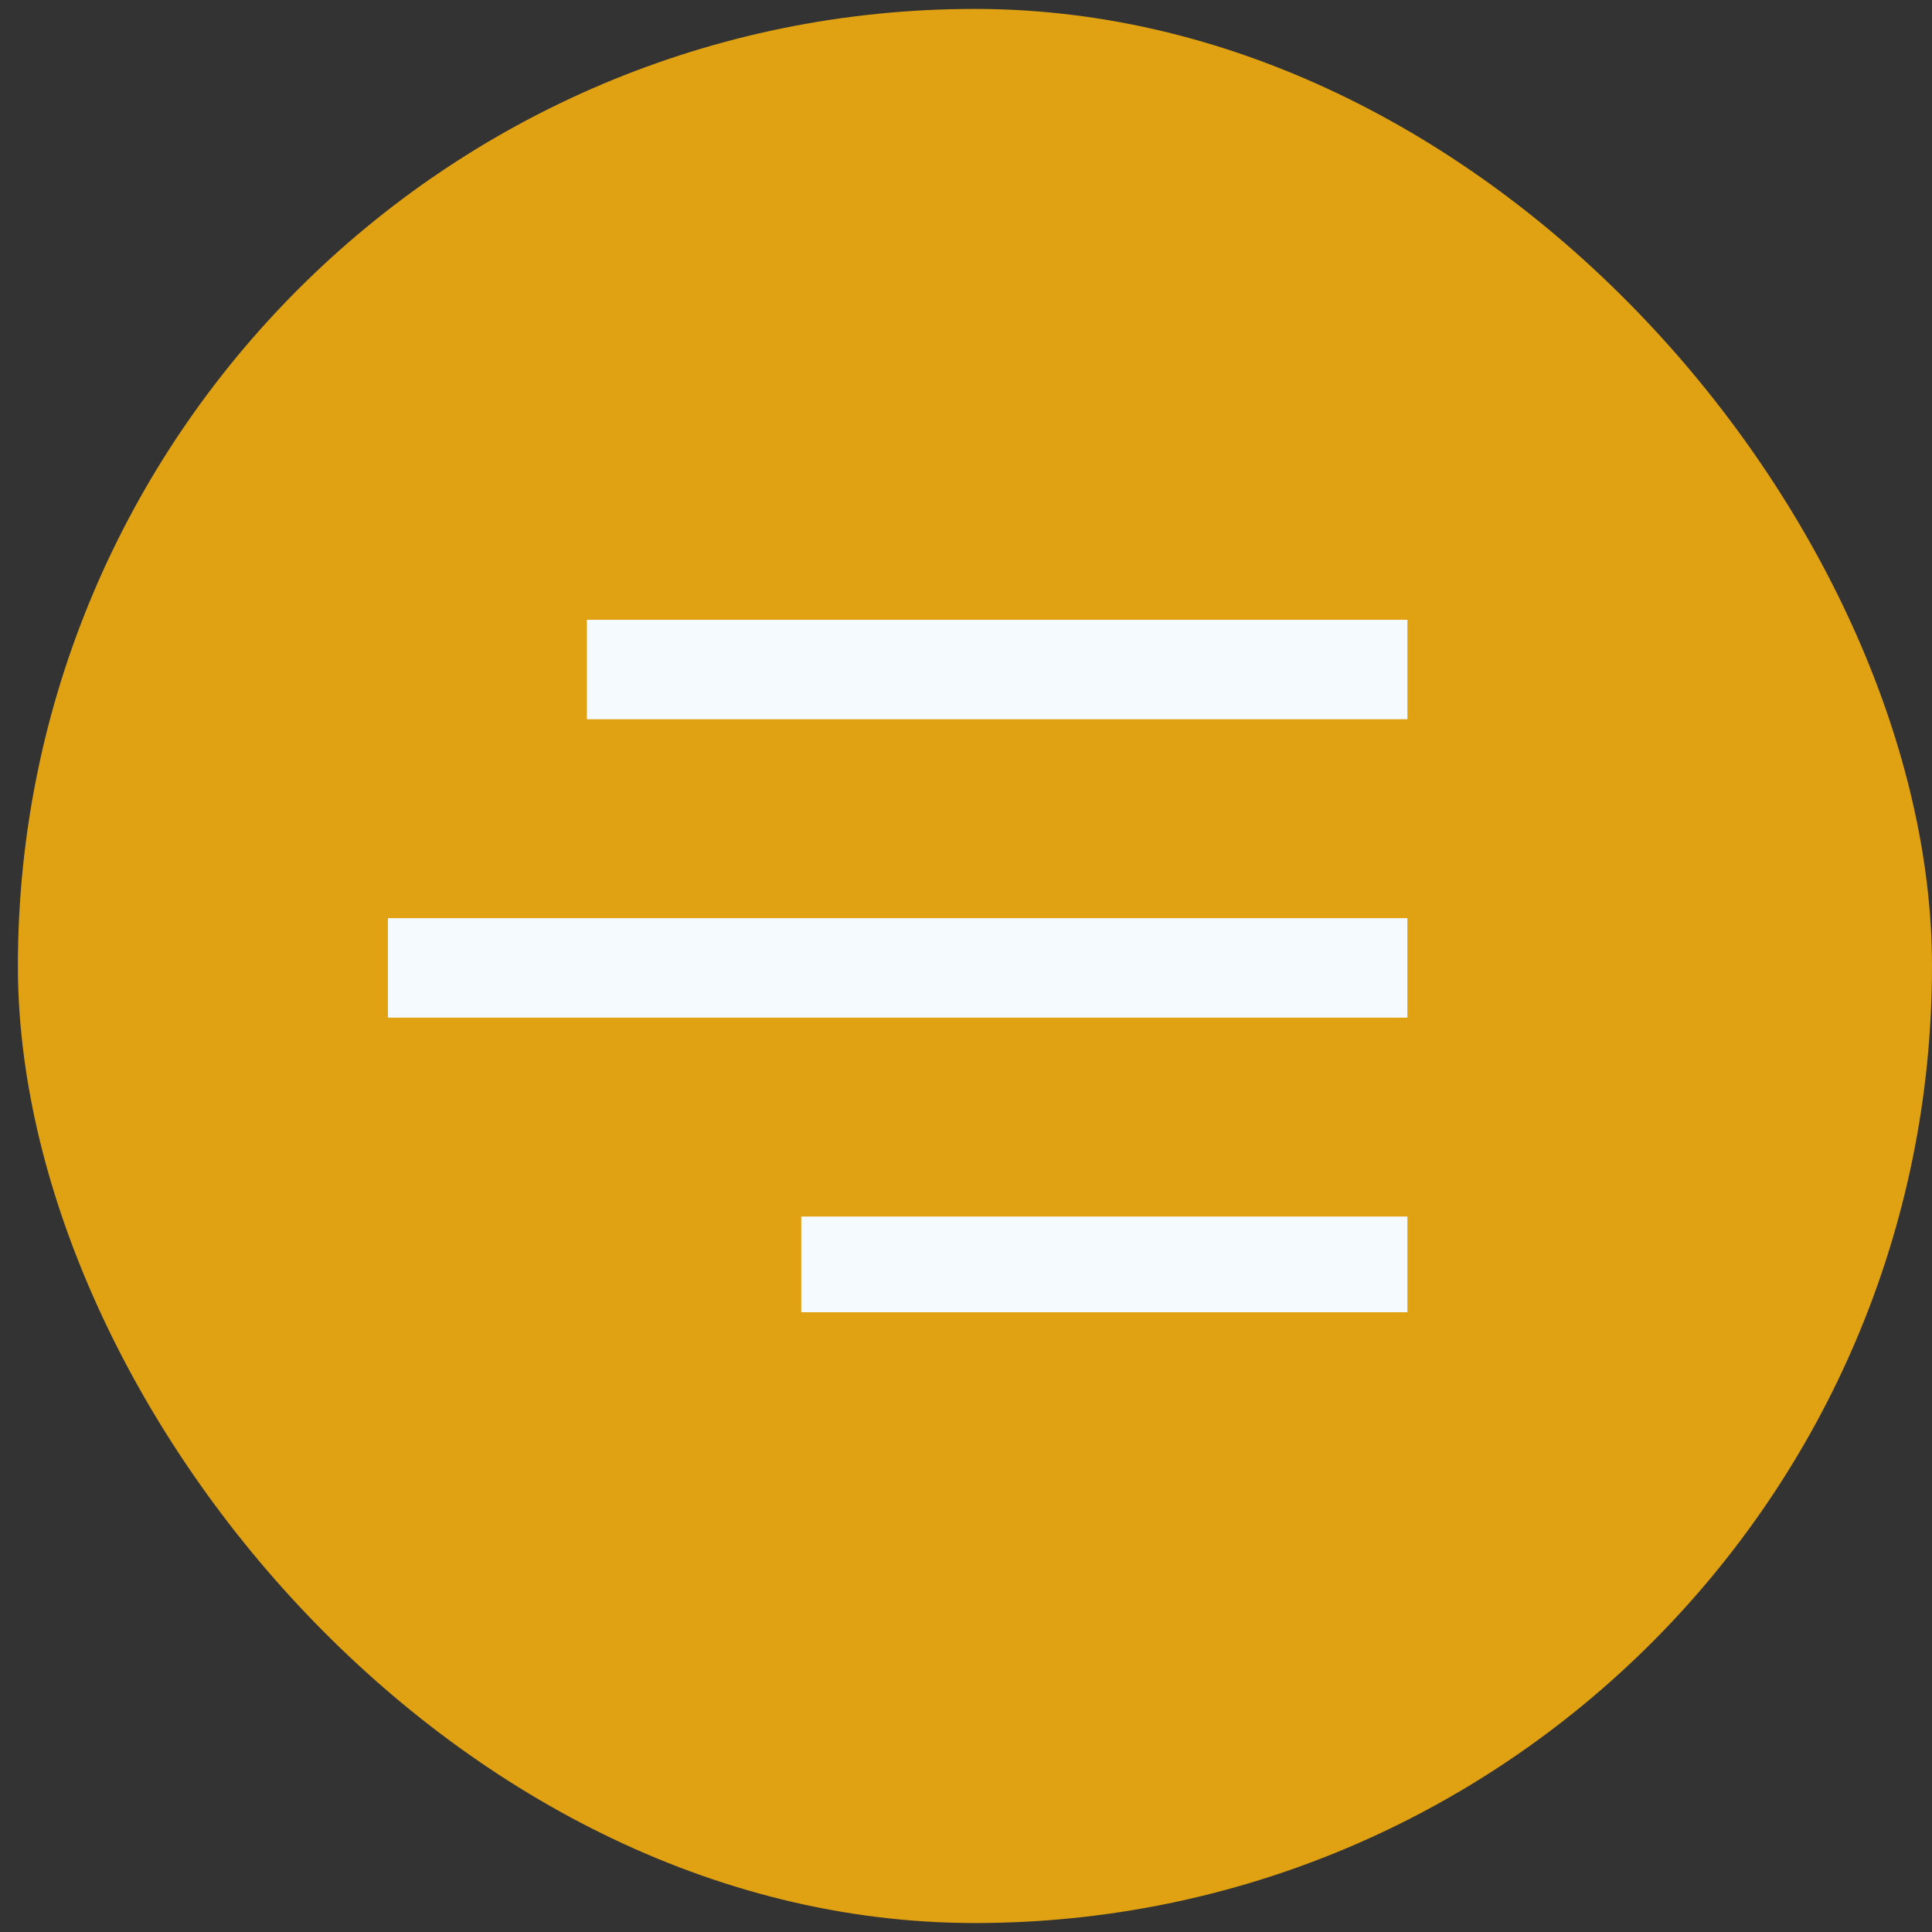 <svg xmlns="http://www.w3.org/2000/svg" width="50" height="50" viewBox="0 0 50 50" fill="none"><rect x="0" y="0" width="50" height="50" fill="#333333" stroke="none"/><rect x="0.463" y="0.231" width="49.537" height="49.537" rx="24.768" fill="#E0A112"></rect><rect x="15.188" y="16.04" width="21.236" height="2.574" fill="#F5FAFF"></rect><rect x="10.039" y="23.762" width="26.384" height="2.574" fill="#F5FAFF"></rect><rect x="20.737" y="31.484" width="15.687" height="2.477" fill="#F5FAFF"></rect></svg>